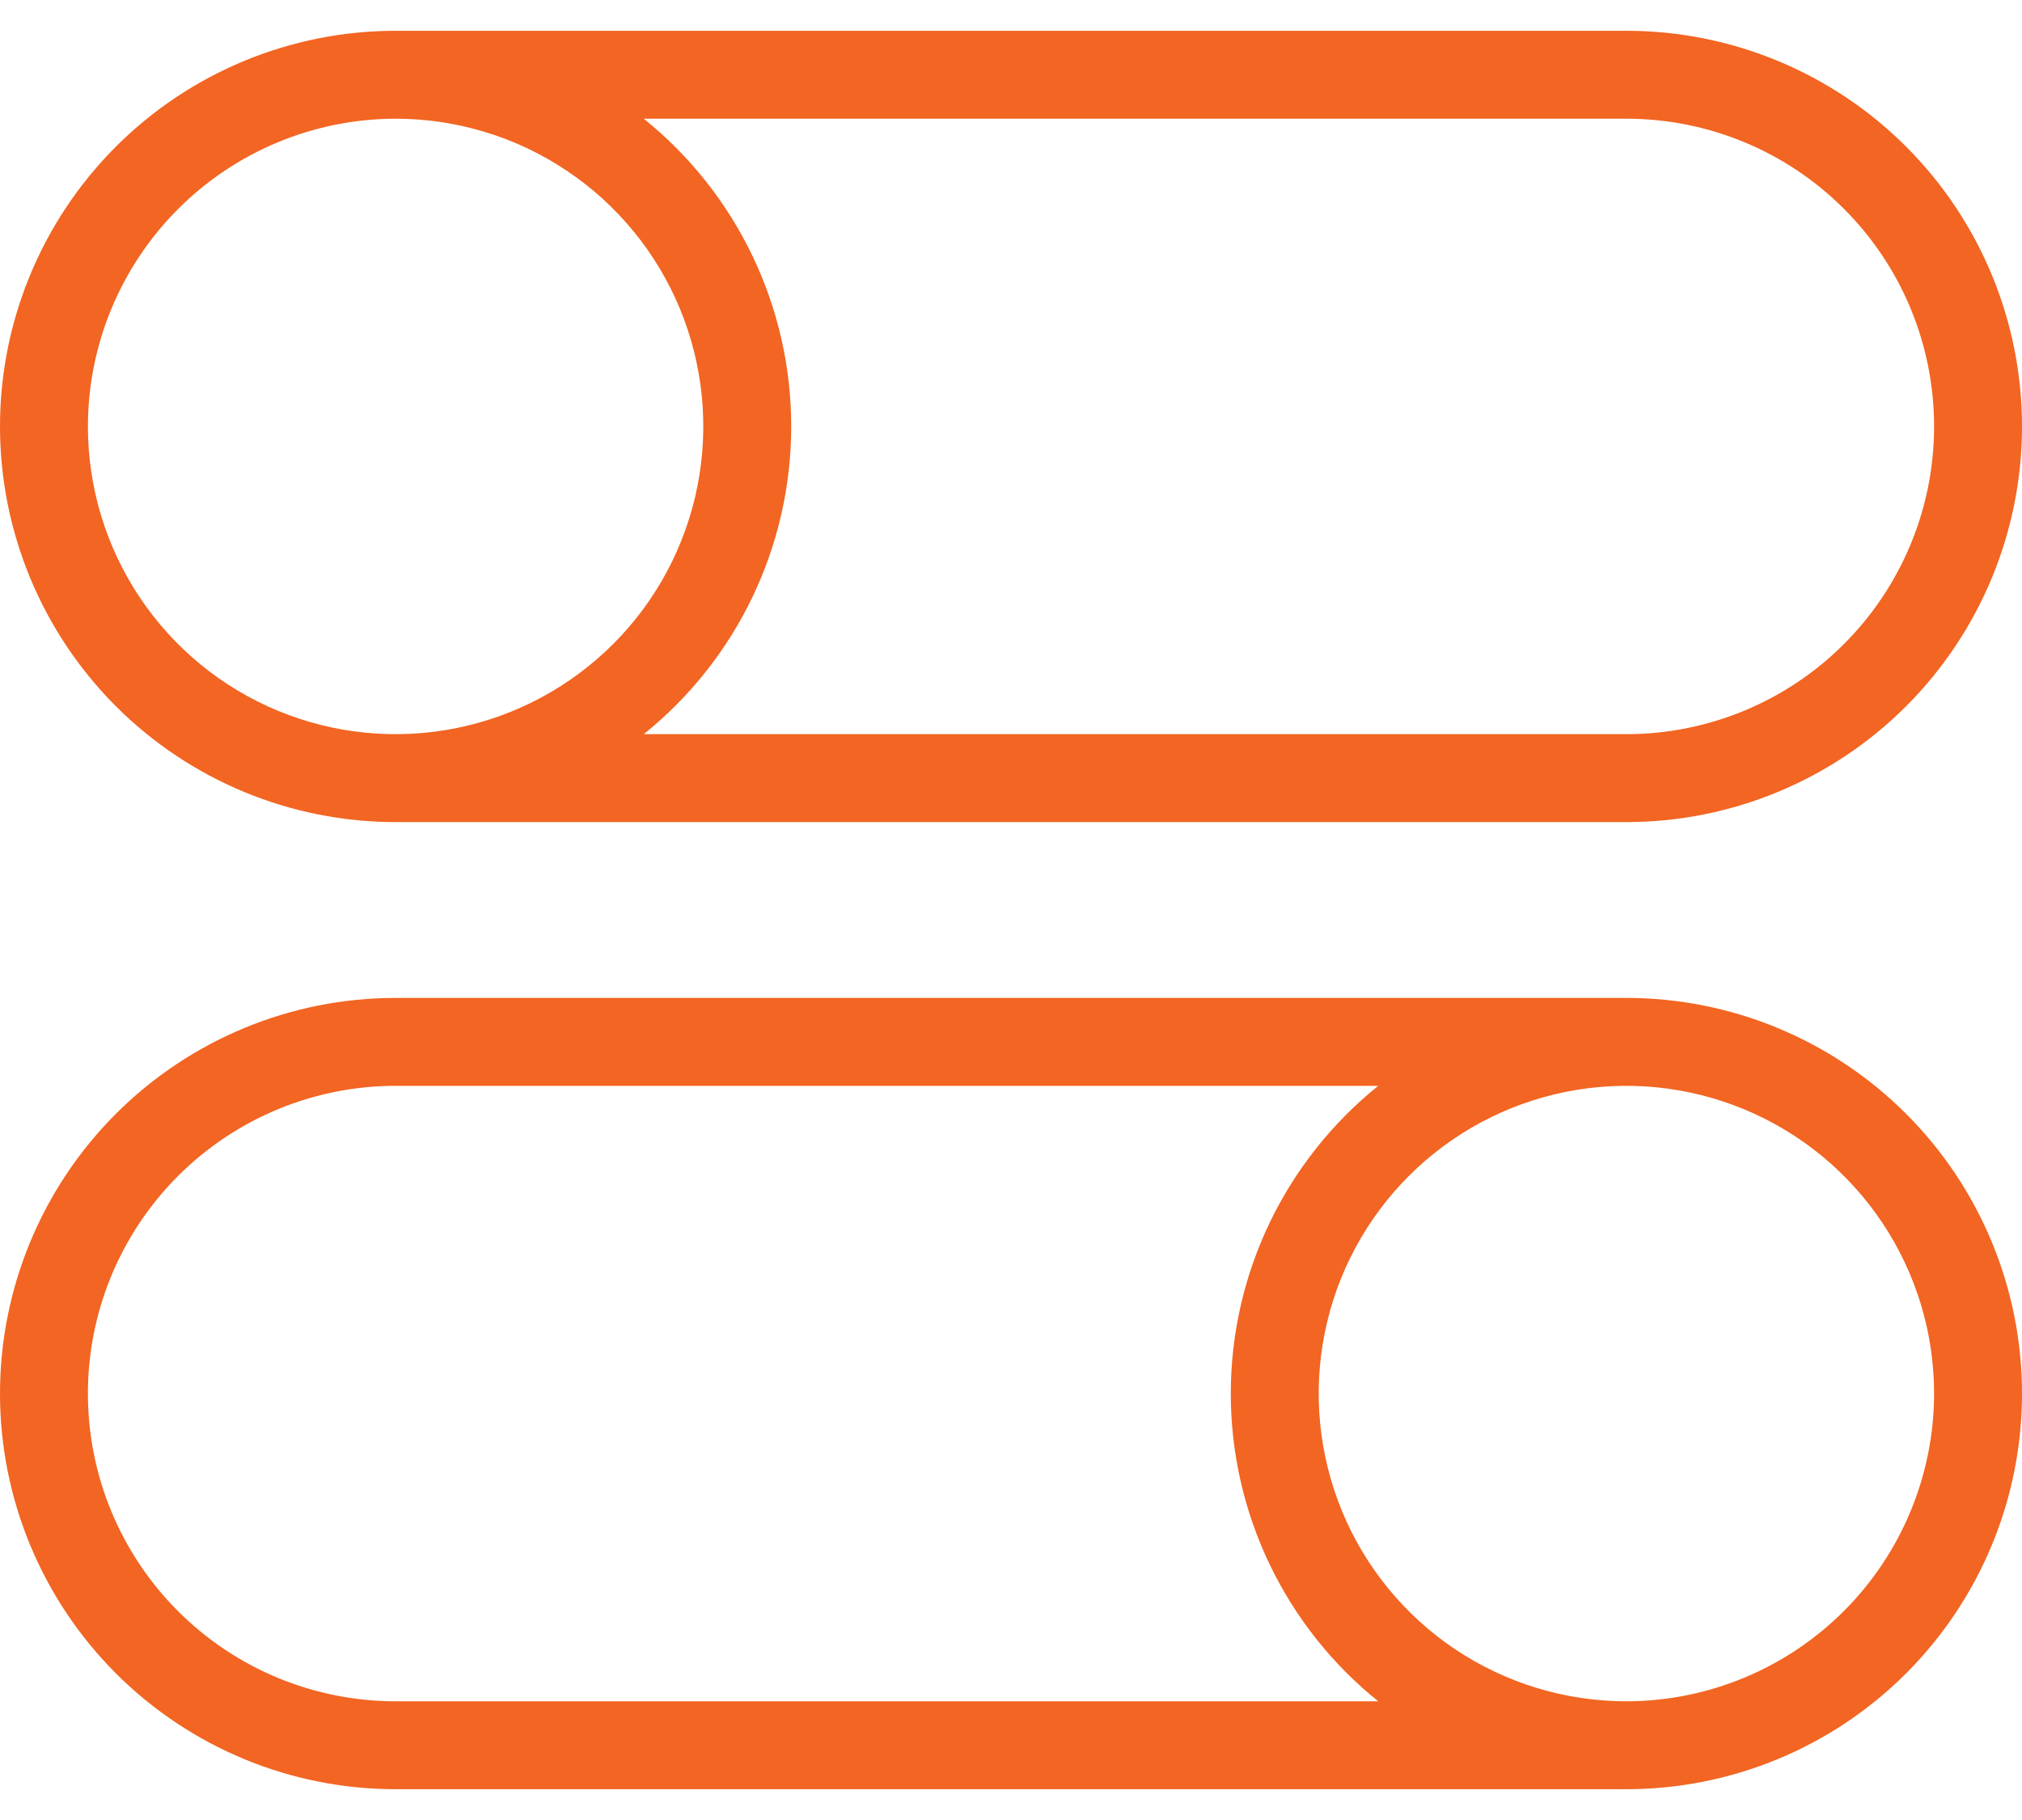 <svg width="40" height="36" viewBox="0 0 40 36" fill="none" xmlns="http://www.w3.org/2000/svg">
<path d="M32.174 19.739H7.826C5.75 19.739 3.76 20.564 2.292 22.032C0.825 23.499 0 25.49 0 27.565C0 29.641 0.825 31.631 2.292 33.099C3.76 34.567 5.75 35.391 7.826 35.391H32.174C34.249 35.391 36.24 34.567 37.708 33.099C39.175 31.631 40 29.641 40 27.565C40 25.49 39.175 23.499 37.708 22.032C36.24 20.564 34.249 19.739 32.174 19.739ZM7.826 33.652C6.212 33.652 4.663 33.011 3.522 31.869C2.38 30.728 1.739 29.18 1.739 27.565C1.739 25.951 2.38 24.403 3.522 23.261C4.663 22.12 6.212 21.478 7.826 21.478H27.265C26.355 22.21 25.62 23.137 25.115 24.19C24.61 25.244 24.348 26.397 24.348 27.565C24.348 28.734 24.61 29.887 25.115 30.94C25.62 31.994 26.355 32.921 27.265 33.652H7.826ZM32.174 33.652C30.97 33.652 29.793 33.295 28.792 32.627C27.791 31.958 27.011 31.007 26.55 29.895C26.09 28.782 25.969 27.559 26.204 26.378C26.439 25.197 27.018 24.113 27.87 23.261C28.721 22.41 29.806 21.83 30.986 21.595C32.167 21.36 33.391 21.481 34.503 21.942C35.615 22.402 36.566 23.183 37.235 24.184C37.904 25.185 38.261 26.361 38.261 27.565C38.259 29.179 37.617 30.726 36.476 31.867C35.335 33.008 33.788 33.65 32.174 33.652Z" fill="#F26522"/>
<path d="M7.826 16.261H32.174C34.249 16.261 36.24 15.437 37.708 13.969C39.175 12.501 40 10.511 40 8.435C40 6.359 39.175 4.369 37.708 2.901C36.24 1.433 34.249 0.609 32.174 0.609H7.826C5.75 0.609 3.76 1.433 2.292 2.901C0.825 4.369 0 6.359 0 8.435C0 10.511 0.825 12.501 2.292 13.969C3.76 15.437 5.75 16.261 7.826 16.261ZM32.174 2.348C33.788 2.348 35.337 2.989 36.478 4.131C37.62 5.272 38.261 6.821 38.261 8.435C38.261 10.049 37.62 11.598 36.478 12.739C35.337 13.881 33.788 14.522 32.174 14.522H12.735C13.645 13.79 14.38 12.864 14.885 11.81C15.39 10.757 15.652 9.603 15.652 8.435C15.652 7.267 15.39 6.113 14.885 5.06C14.38 4.006 13.645 3.08 12.735 2.348H32.174ZM7.826 2.348C9.03 2.348 10.207 2.705 11.208 3.374C12.209 4.043 12.989 4.993 13.45 6.106C13.91 7.218 14.031 8.442 13.796 9.622C13.561 10.803 12.982 11.888 12.13 12.739C11.279 13.59 10.194 14.17 9.014 14.405C7.833 14.64 6.609 14.519 5.497 14.059C4.384 13.598 3.434 12.818 2.765 11.817C2.096 10.816 1.739 9.639 1.739 8.435C1.741 6.821 2.383 5.274 3.524 4.133C4.665 2.992 6.212 2.35 7.826 2.348Z" fill="#F26522"/>
</svg>
